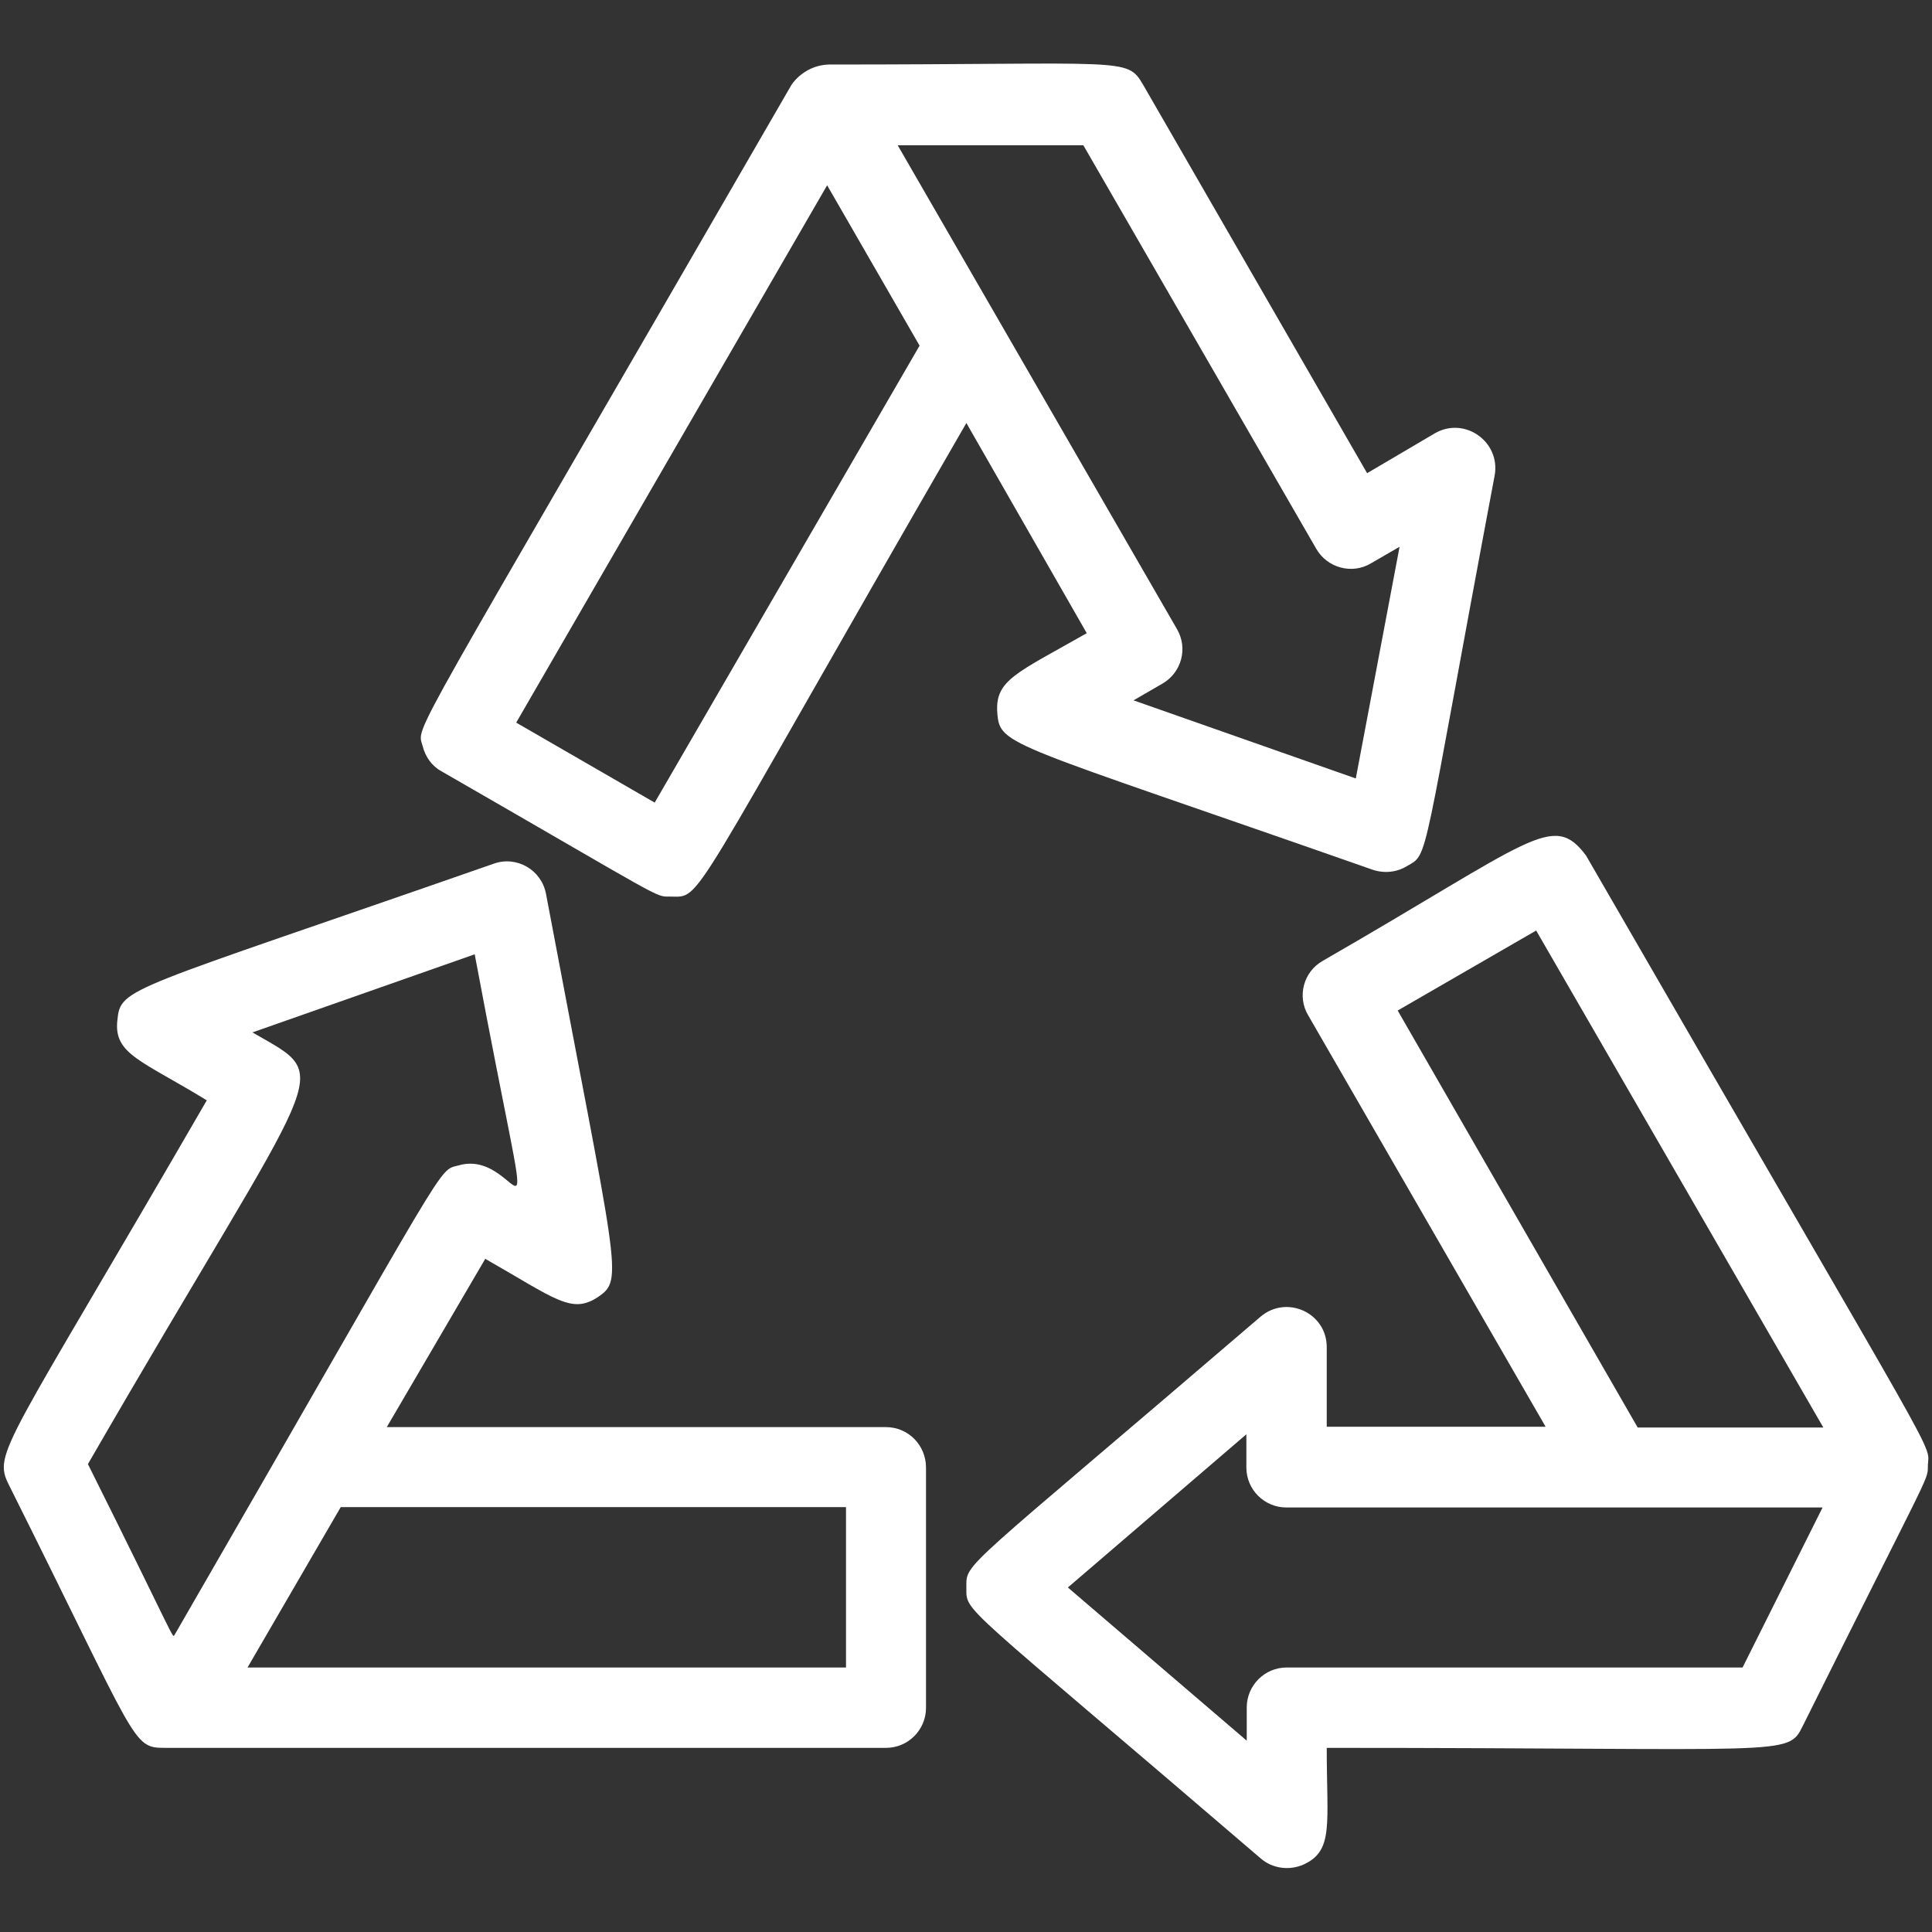 <?xml version="1.0" encoding="utf-8"?>
<!-- Generator: Adobe Illustrator 25.0.1, SVG Export Plug-In . SVG Version: 6.00 Build 0)  -->
<svg version="1.1" id="Layer_1" xmlns="http://www.w3.org/2000/svg" xmlns:xlink="http://www.w3.org/1999/xlink" x="0px" y="0px"
	 viewBox="0 0 512 512" style="enable-background:new 0 0 512 512;" xml:space="preserve">
<rect x="0" y="0" width="512" height="512" fill="#333333" stroke="none"/>
<style type="text/css">
	.st0{fill:#FFFFFF;}
</style>
<g>
	<path class="st0" d="M234.8,378.2H102.5l26.1-44.6c18.6,10.6,22.9,14.8,29.9,10.1c6.9-4.7,5.2-6-13.8-106.8
		c-1.2-6.4-7.8-10.2-13.9-8c-97.7,34.1-98.8,32.6-99.7,41.5c-1,9,6.4,10.6,23.7,21.2C1.2,384.2-2,384.9,2.4,393.6
		c34.3,68.6,32.5,69.6,41.3,69.6h191.1c5.9,0,10.6-4.8,10.6-10.6v-63.7C245.4,383,240.7,378.2,234.8,378.2L234.8,378.2z M23.3,388
		c62.9-108.9,65.9-101.5,43.6-114.4l58.9-20.7c17.5,93.5,13.5,51-4.1,55.9c-6,1.7-0.6-5.1-75.4,124.4
		C45.6,434.2,47.2,435.9,23.3,388L23.3,388z M90.3,399.4h133.9v42.5H65.6L90.3,399.4z M90.3,399.4"/>
	<path class="st0" d="M112,197.7c0.7,2.8,2.4,5.3,5,6.7c59.6,34.3,56.5,33.2,60.5,33.2c8.9,0,3.1,5.2,78.6-125.5l31.9,55.7
		c-18.6,10.6-24.4,12.4-23.7,21.2c0.7,8.8,2.5,7.5,99.5,41.5c3,1,6.4,0.7,9.1-1c5.9-3.4,3.6,0.6,23.2-103.5
		c1.6-8.9-7.9-15.7-15.8-11.2l-18,10.6l-59.4-103c-4.3-7.3-4.3-5.3-83.2-5.3c-4,0.1-7.6,2.1-9.9,5.3
		C106.3,201.6,110.5,191.9,112,197.7L112,197.7z M287.1,38.5l61.7,106.9c2.9,5.1,9.5,6.9,14.5,3.9l7.6-4.4l-11.6,61.4l-58.9-20.7
		l7.6-4.4c5.1-2.9,6.9-9.4,3.9-14.5L237.9,38.5H287.1z M219.2,49.1l24.5,42.5l-70.2,121.1l-36.7-21.2L219.2,49.1z M219.2,49.1"/>
	<path class="st0" d="M510.9,388.8c0-7.5,7.6,8-90.6-162.1c-8.8-11.7-14.1-4.1-69.7,27.9c-5.2,2.9-6.9,9.5-3.9,14.5l62.9,109h-58
		V357c0-9.1-10.6-13.9-17.5-8.1c-80,68.6-78,65-78,71.8c0,6.8-2.3,2.9,78,71.8c3.1,2.7,7.6,3.3,11.4,1.6c8-3.7,6.1-10.6,6.1-30.9
		c123.3,0,122.1,2.4,126.2-5.9C510.9,390.8,510.9,392.3,510.9,388.8L510.9,388.8z M370.4,267.8l36.7-21.2l76.1,131.7h-49.2
		L370.4,267.8z M461.8,441.9H341c-5.9,0-10.6,4.8-10.6,10.6v8.8L283,420.7l47.3-40.6v8.8c0,5.9,4.8,10.6,10.6,10.6H483L461.8,441.9z
		 M461.8,441.9"/>
</g>
</svg>
